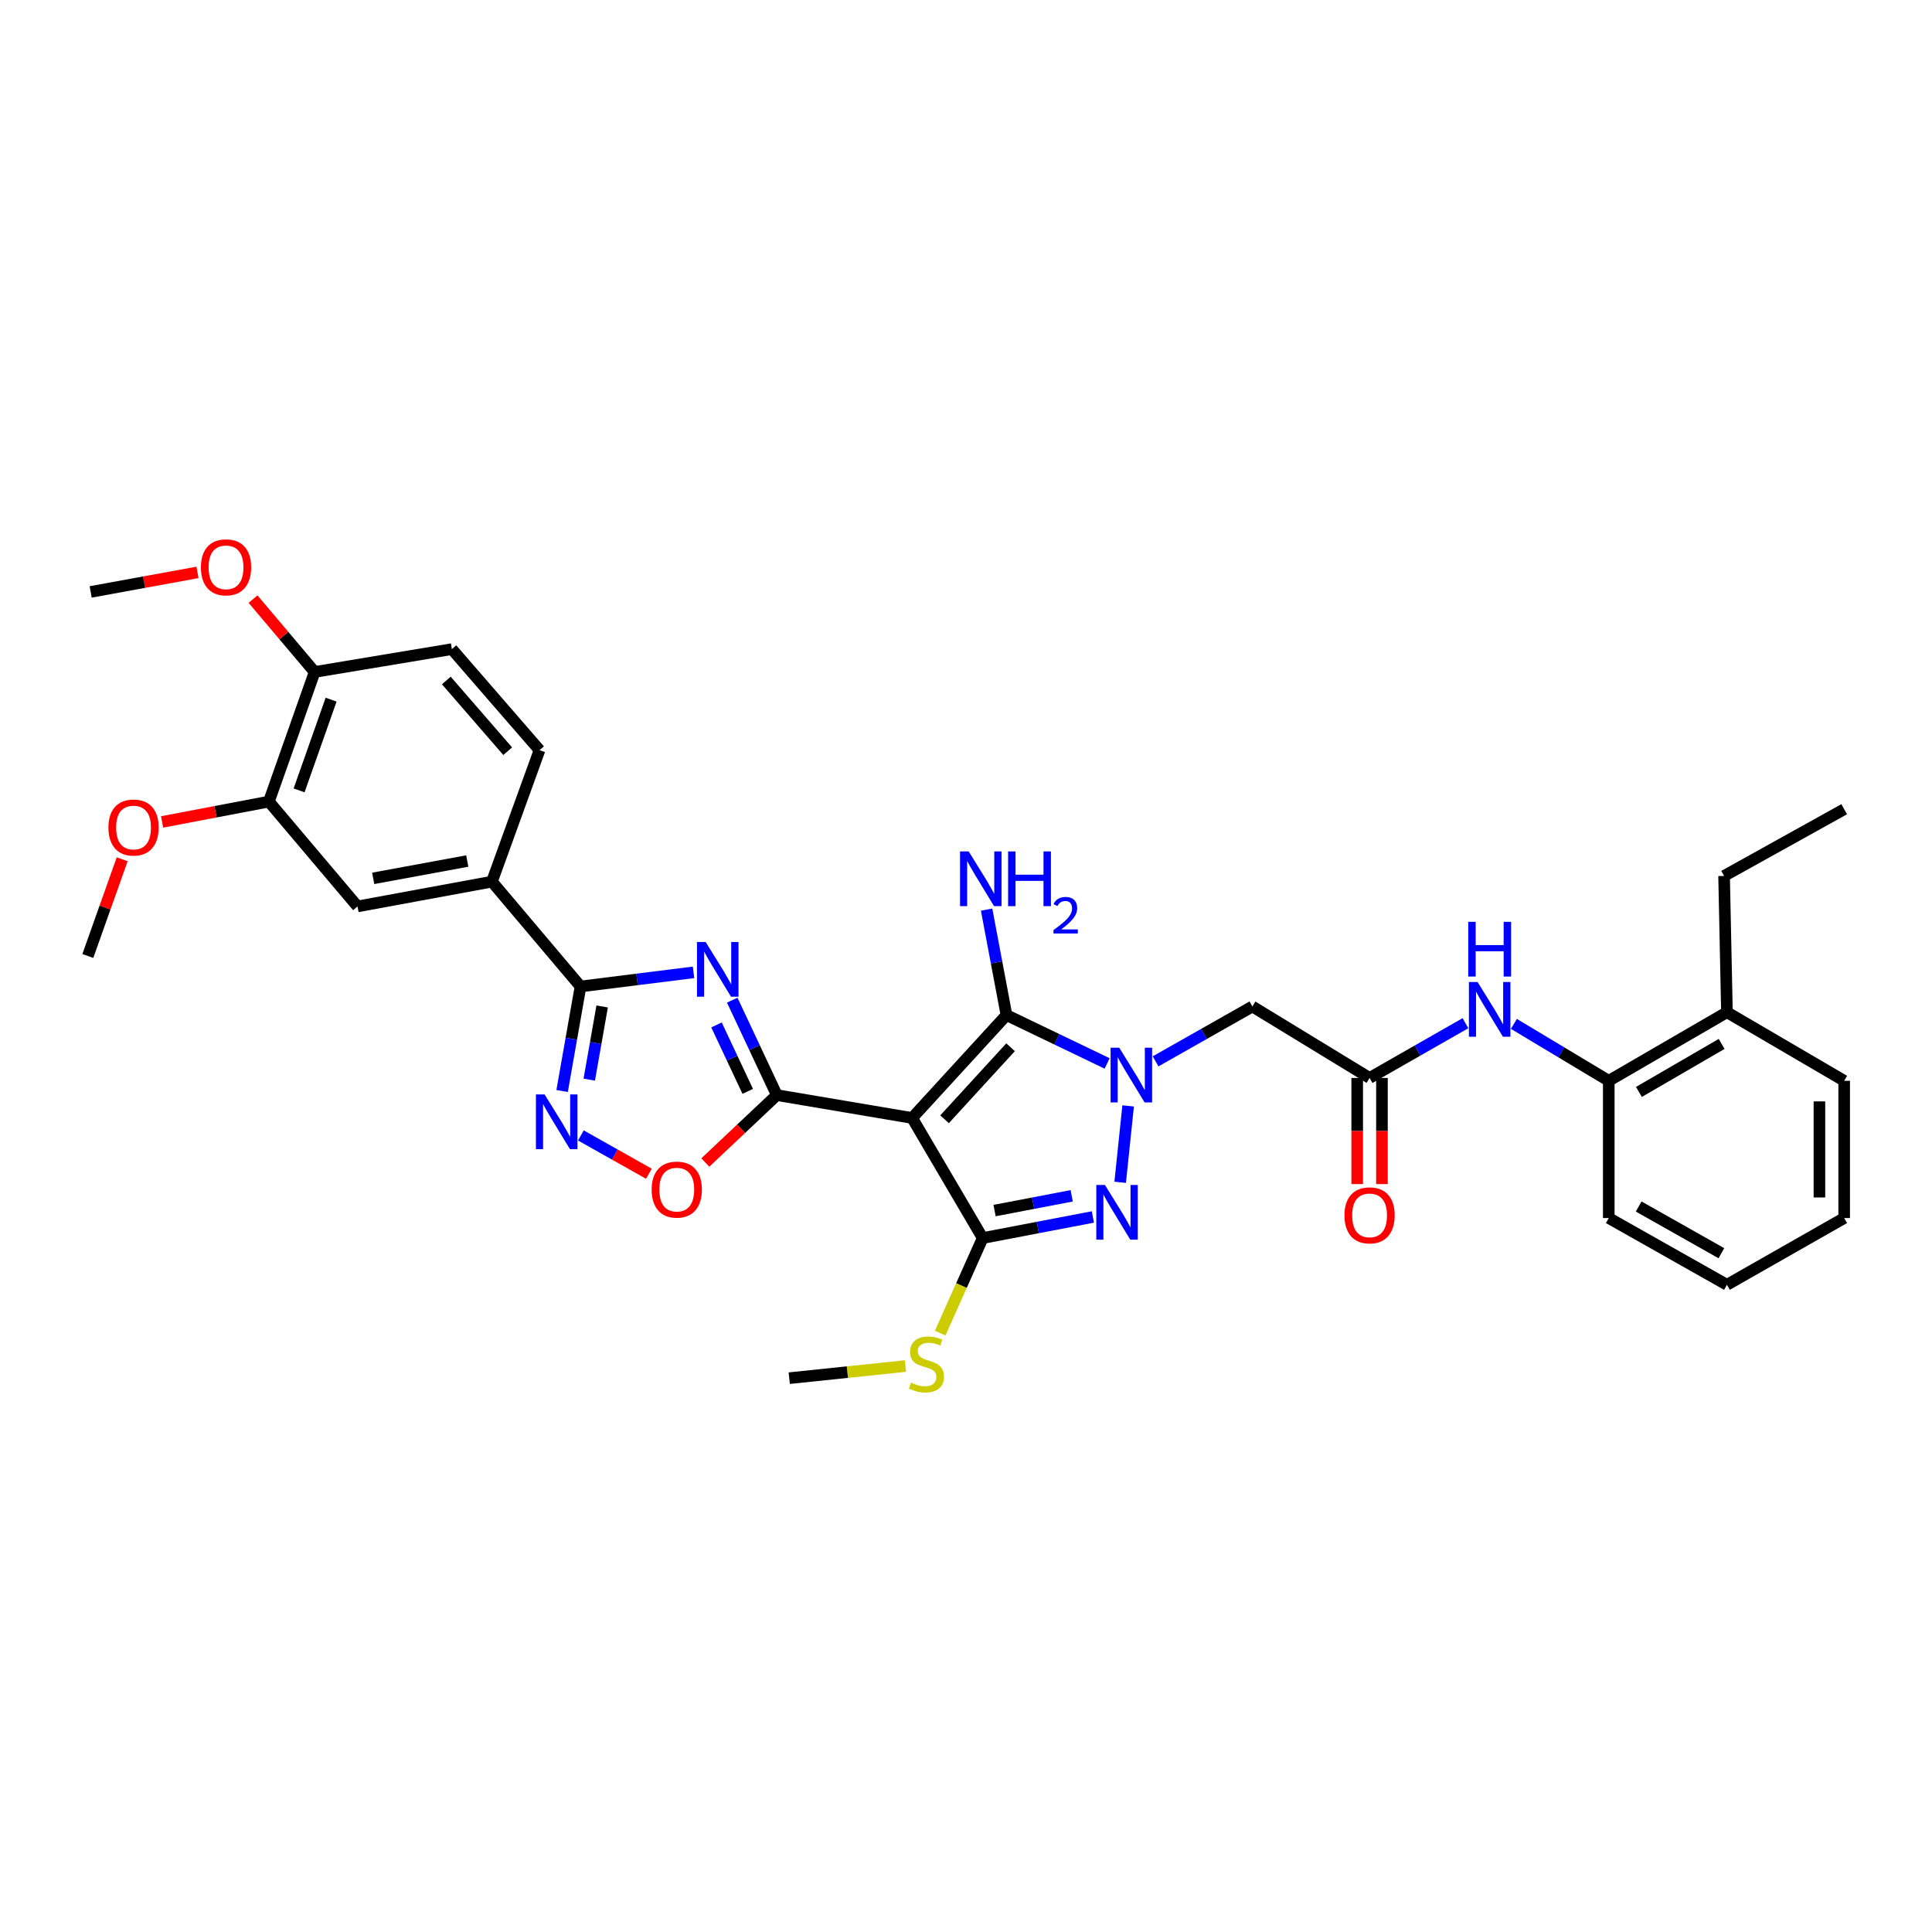 <?xml version='1.0' encoding='iso-8859-1'?>
<svg version='1.1' baseProfile='full'
              xmlns='http://www.w3.org/2000/svg'
                      xmlns:rdkit='http://www.rdkit.org/xml'
                      xmlns:xlink='http://www.w3.org/1999/xlink'
                  xml:space='preserve'
width='1000px' height='1000px' viewBox='0 0 1000 1000'>
<!-- END OF HEADER -->
<rect style='opacity:1.0;fill:#FFFFFF;stroke:none' width='1000' height='1000' x='0' y='0'> </rect>
<path class='bond-1' d='M 472.129,578.666 L 402.086,566.82' style='fill:none;fill-rule:evenodd;stroke:#000000;stroke-width:6px;stroke-linecap:butt;stroke-linejoin:miter;stroke-opacity:1' />
<path class='bond-3' d='M 472.129,578.666 L 520.951,525.402' style='fill:none;fill-rule:evenodd;stroke:#000000;stroke-width:6px;stroke-linecap:butt;stroke-linejoin:miter;stroke-opacity:1' />
<path class='bond-3' d='M 488.899,579.335 L 523.074,542.05' style='fill:none;fill-rule:evenodd;stroke:#000000;stroke-width:6px;stroke-linecap:butt;stroke-linejoin:miter;stroke-opacity:1' />
<path class='bond-4' d='M 472.129,578.666 L 508.635,640.815' style='fill:none;fill-rule:evenodd;stroke:#000000;stroke-width:6px;stroke-linecap:butt;stroke-linejoin:miter;stroke-opacity:1' />
<path class='bond-0' d='M 573.051,550.439 L 547.001,537.921' style='fill:none;fill-rule:evenodd;stroke:#0000FF;stroke-width:6px;stroke-linecap:butt;stroke-linejoin:miter;stroke-opacity:1' />
<path class='bond-0' d='M 547.001,537.921 L 520.951,525.402' style='fill:none;fill-rule:evenodd;stroke:#000000;stroke-width:6px;stroke-linecap:butt;stroke-linejoin:miter;stroke-opacity:1' />
<path class='bond-9' d='M 598.125,549.355 L 623.181,535.154' style='fill:none;fill-rule:evenodd;stroke:#0000FF;stroke-width:6px;stroke-linecap:butt;stroke-linejoin:miter;stroke-opacity:1' />
<path class='bond-9' d='M 623.181,535.154 L 648.238,520.953' style='fill:none;fill-rule:evenodd;stroke:#000000;stroke-width:6px;stroke-linecap:butt;stroke-linejoin:miter;stroke-opacity:1' />
<path class='bond-34' d='M 583.922,572.408 L 579.8,611.957' style='fill:none;fill-rule:evenodd;stroke:#0000FF;stroke-width:6px;stroke-linecap:butt;stroke-linejoin:miter;stroke-opacity:1' />
<path class='bond-2' d='M 402.086,566.82 L 390.543,542.251' style='fill:none;fill-rule:evenodd;stroke:#000000;stroke-width:6px;stroke-linecap:butt;stroke-linejoin:miter;stroke-opacity:1' />
<path class='bond-2' d='M 390.543,542.251 L 379,517.683' style='fill:none;fill-rule:evenodd;stroke:#0000FF;stroke-width:6px;stroke-linecap:butt;stroke-linejoin:miter;stroke-opacity:1' />
<path class='bond-2' d='M 387.025,564.899 L 378.945,547.7' style='fill:none;fill-rule:evenodd;stroke:#000000;stroke-width:6px;stroke-linecap:butt;stroke-linejoin:miter;stroke-opacity:1' />
<path class='bond-2' d='M 378.945,547.7 L 370.865,530.502' style='fill:none;fill-rule:evenodd;stroke:#0000FF;stroke-width:6px;stroke-linecap:butt;stroke-linejoin:miter;stroke-opacity:1' />
<path class='bond-8' d='M 402.086,566.82 L 383.58,584.27' style='fill:none;fill-rule:evenodd;stroke:#000000;stroke-width:6px;stroke-linecap:butt;stroke-linejoin:miter;stroke-opacity:1' />
<path class='bond-8' d='M 383.58,584.27 L 365.075,601.72' style='fill:none;fill-rule:evenodd;stroke:#FF0000;stroke-width:6px;stroke-linecap:butt;stroke-linejoin:miter;stroke-opacity:1' />
<path class='bond-6' d='M 358.974,503.291 L 329.729,506.946' style='fill:none;fill-rule:evenodd;stroke:#0000FF;stroke-width:6px;stroke-linecap:butt;stroke-linejoin:miter;stroke-opacity:1' />
<path class='bond-6' d='M 329.729,506.946 L 300.484,510.602' style='fill:none;fill-rule:evenodd;stroke:#000000;stroke-width:6px;stroke-linecap:butt;stroke-linejoin:miter;stroke-opacity:1' />
<path class='bond-18' d='M 520.951,525.402 L 515.806,498.109' style='fill:none;fill-rule:evenodd;stroke:#000000;stroke-width:6px;stroke-linecap:butt;stroke-linejoin:miter;stroke-opacity:1' />
<path class='bond-18' d='M 515.806,498.109 L 510.661,470.815' style='fill:none;fill-rule:evenodd;stroke:#0000FF;stroke-width:6px;stroke-linecap:butt;stroke-linejoin:miter;stroke-opacity:1' />
<path class='bond-5' d='M 508.635,640.815 L 537.153,635.356' style='fill:none;fill-rule:evenodd;stroke:#000000;stroke-width:6px;stroke-linecap:butt;stroke-linejoin:miter;stroke-opacity:1' />
<path class='bond-5' d='M 537.153,635.356 L 565.67,629.897' style='fill:none;fill-rule:evenodd;stroke:#0000FF;stroke-width:6px;stroke-linecap:butt;stroke-linejoin:miter;stroke-opacity:1' />
<path class='bond-5' d='M 514.781,626.591 L 534.744,622.77' style='fill:none;fill-rule:evenodd;stroke:#000000;stroke-width:6px;stroke-linecap:butt;stroke-linejoin:miter;stroke-opacity:1' />
<path class='bond-5' d='M 534.744,622.77 L 554.706,618.949' style='fill:none;fill-rule:evenodd;stroke:#0000FF;stroke-width:6px;stroke-linecap:butt;stroke-linejoin:miter;stroke-opacity:1' />
<path class='bond-16' d='M 508.635,640.815 L 497.638,665.418' style='fill:none;fill-rule:evenodd;stroke:#000000;stroke-width:6px;stroke-linecap:butt;stroke-linejoin:miter;stroke-opacity:1' />
<path class='bond-16' d='M 497.638,665.418 L 486.641,690.022' style='fill:none;fill-rule:evenodd;stroke:#CCCC00;stroke-width:6px;stroke-linecap:butt;stroke-linejoin:miter;stroke-opacity:1' />
<path class='bond-11' d='M 300.484,510.602 L 254.617,456.341' style='fill:none;fill-rule:evenodd;stroke:#000000;stroke-width:6px;stroke-linecap:butt;stroke-linejoin:miter;stroke-opacity:1' />
<path class='bond-35' d='M 300.484,510.602 L 295.716,537.655' style='fill:none;fill-rule:evenodd;stroke:#000000;stroke-width:6px;stroke-linecap:butt;stroke-linejoin:miter;stroke-opacity:1' />
<path class='bond-35' d='M 295.716,537.655 L 290.949,564.707' style='fill:none;fill-rule:evenodd;stroke:#0000FF;stroke-width:6px;stroke-linecap:butt;stroke-linejoin:miter;stroke-opacity:1' />
<path class='bond-35' d='M 311.673,520.942 L 308.336,539.879' style='fill:none;fill-rule:evenodd;stroke:#000000;stroke-width:6px;stroke-linecap:butt;stroke-linejoin:miter;stroke-opacity:1' />
<path class='bond-35' d='M 308.336,539.879 L 304.999,558.815' style='fill:none;fill-rule:evenodd;stroke:#0000FF;stroke-width:6px;stroke-linecap:butt;stroke-linejoin:miter;stroke-opacity:1' />
<path class='bond-7' d='M 300.663,587.7 L 318.267,597.616' style='fill:none;fill-rule:evenodd;stroke:#0000FF;stroke-width:6px;stroke-linecap:butt;stroke-linejoin:miter;stroke-opacity:1' />
<path class='bond-7' d='M 318.267,597.616 L 335.871,607.532' style='fill:none;fill-rule:evenodd;stroke:#FF0000;stroke-width:6px;stroke-linecap:butt;stroke-linejoin:miter;stroke-opacity:1' />
<path class='bond-10' d='M 648.238,520.953 L 708.892,557.943' style='fill:none;fill-rule:evenodd;stroke:#000000;stroke-width:6px;stroke-linecap:butt;stroke-linejoin:miter;stroke-opacity:1' />
<path class='bond-12' d='M 708.892,557.943 L 733.705,543.773' style='fill:none;fill-rule:evenodd;stroke:#000000;stroke-width:6px;stroke-linecap:butt;stroke-linejoin:miter;stroke-opacity:1' />
<path class='bond-12' d='M 733.705,543.773 L 758.518,529.603' style='fill:none;fill-rule:evenodd;stroke:#0000FF;stroke-width:6px;stroke-linecap:butt;stroke-linejoin:miter;stroke-opacity:1' />
<path class='bond-19' d='M 702.485,557.943 L 702.485,585.415' style='fill:none;fill-rule:evenodd;stroke:#000000;stroke-width:6px;stroke-linecap:butt;stroke-linejoin:miter;stroke-opacity:1' />
<path class='bond-19' d='M 702.485,585.415 L 702.485,612.887' style='fill:none;fill-rule:evenodd;stroke:#FF0000;stroke-width:6px;stroke-linecap:butt;stroke-linejoin:miter;stroke-opacity:1' />
<path class='bond-19' d='M 715.299,557.943 L 715.299,585.415' style='fill:none;fill-rule:evenodd;stroke:#000000;stroke-width:6px;stroke-linecap:butt;stroke-linejoin:miter;stroke-opacity:1' />
<path class='bond-19' d='M 715.299,585.415 L 715.299,612.887' style='fill:none;fill-rule:evenodd;stroke:#FF0000;stroke-width:6px;stroke-linecap:butt;stroke-linejoin:miter;stroke-opacity:1' />
<path class='bond-13' d='M 254.617,456.341 L 185.057,469.162' style='fill:none;fill-rule:evenodd;stroke:#000000;stroke-width:6px;stroke-linecap:butt;stroke-linejoin:miter;stroke-opacity:1' />
<path class='bond-13' d='M 241.86,445.663 L 193.168,454.637' style='fill:none;fill-rule:evenodd;stroke:#000000;stroke-width:6px;stroke-linecap:butt;stroke-linejoin:miter;stroke-opacity:1' />
<path class='bond-20' d='M 254.617,456.341 L 279.262,388.27' style='fill:none;fill-rule:evenodd;stroke:#000000;stroke-width:6px;stroke-linecap:butt;stroke-linejoin:miter;stroke-opacity:1' />
<path class='bond-15' d='M 783.584,529.967 L 808.141,544.695' style='fill:none;fill-rule:evenodd;stroke:#0000FF;stroke-width:6px;stroke-linecap:butt;stroke-linejoin:miter;stroke-opacity:1' />
<path class='bond-15' d='M 808.141,544.695 L 832.697,559.424' style='fill:none;fill-rule:evenodd;stroke:#000000;stroke-width:6px;stroke-linecap:butt;stroke-linejoin:miter;stroke-opacity:1' />
<path class='bond-14' d='M 185.057,469.162 L 139.176,414.902' style='fill:none;fill-rule:evenodd;stroke:#000000;stroke-width:6px;stroke-linecap:butt;stroke-linejoin:miter;stroke-opacity:1' />
<path class='bond-23' d='M 139.176,414.902 L 111.538,420.165' style='fill:none;fill-rule:evenodd;stroke:#000000;stroke-width:6px;stroke-linecap:butt;stroke-linejoin:miter;stroke-opacity:1' />
<path class='bond-23' d='M 111.538,420.165 L 83.901,425.428' style='fill:none;fill-rule:evenodd;stroke:#FF0000;stroke-width:6px;stroke-linecap:butt;stroke-linejoin:miter;stroke-opacity:1' />
<path class='bond-36' d='M 139.176,414.902 L 162.853,347.813' style='fill:none;fill-rule:evenodd;stroke:#000000;stroke-width:6px;stroke-linecap:butt;stroke-linejoin:miter;stroke-opacity:1' />
<path class='bond-36' d='M 154.811,409.103 L 171.385,362.141' style='fill:none;fill-rule:evenodd;stroke:#000000;stroke-width:6px;stroke-linecap:butt;stroke-linejoin:miter;stroke-opacity:1' />
<path class='bond-21' d='M 832.697,559.424 L 893.863,523.921' style='fill:none;fill-rule:evenodd;stroke:#000000;stroke-width:6px;stroke-linecap:butt;stroke-linejoin:miter;stroke-opacity:1' />
<path class='bond-21' d='M 848.305,565.181 L 891.121,540.329' style='fill:none;fill-rule:evenodd;stroke:#000000;stroke-width:6px;stroke-linecap:butt;stroke-linejoin:miter;stroke-opacity:1' />
<path class='bond-25' d='M 832.697,559.424 L 832.697,630.457' style='fill:none;fill-rule:evenodd;stroke:#000000;stroke-width:6px;stroke-linecap:butt;stroke-linejoin:miter;stroke-opacity:1' />
<path class='bond-28' d='M 468.668,707.059 L 438.587,710.201' style='fill:none;fill-rule:evenodd;stroke:#CCCC00;stroke-width:6px;stroke-linecap:butt;stroke-linejoin:miter;stroke-opacity:1' />
<path class='bond-28' d='M 438.587,710.201 L 408.507,713.343' style='fill:none;fill-rule:evenodd;stroke:#000000;stroke-width:6px;stroke-linecap:butt;stroke-linejoin:miter;stroke-opacity:1' />
<path class='bond-17' d='M 162.853,347.813 L 233.893,335.981' style='fill:none;fill-rule:evenodd;stroke:#000000;stroke-width:6px;stroke-linecap:butt;stroke-linejoin:miter;stroke-opacity:1' />
<path class='bond-24' d='M 162.853,347.813 L 146.913,328.957' style='fill:none;fill-rule:evenodd;stroke:#000000;stroke-width:6px;stroke-linecap:butt;stroke-linejoin:miter;stroke-opacity:1' />
<path class='bond-24' d='M 146.913,328.957 L 130.972,310.102' style='fill:none;fill-rule:evenodd;stroke:#FF0000;stroke-width:6px;stroke-linecap:butt;stroke-linejoin:miter;stroke-opacity:1' />
<path class='bond-22' d='M 279.262,388.27 L 233.893,335.981' style='fill:none;fill-rule:evenodd;stroke:#000000;stroke-width:6px;stroke-linecap:butt;stroke-linejoin:miter;stroke-opacity:1' />
<path class='bond-22' d='M 262.778,388.824 L 231.02,352.222' style='fill:none;fill-rule:evenodd;stroke:#000000;stroke-width:6px;stroke-linecap:butt;stroke-linejoin:miter;stroke-opacity:1' />
<path class='bond-26' d='M 893.863,523.921 L 892.383,453.387' style='fill:none;fill-rule:evenodd;stroke:#000000;stroke-width:6px;stroke-linecap:butt;stroke-linejoin:miter;stroke-opacity:1' />
<path class='bond-27' d='M 893.863,523.921 L 954.545,559.424' style='fill:none;fill-rule:evenodd;stroke:#000000;stroke-width:6px;stroke-linecap:butt;stroke-linejoin:miter;stroke-opacity:1' />
<path class='bond-29' d='M 63.244,444.769 L 54.349,469.794' style='fill:none;fill-rule:evenodd;stroke:#FF0000;stroke-width:6px;stroke-linecap:butt;stroke-linejoin:miter;stroke-opacity:1' />
<path class='bond-29' d='M 54.349,469.794 L 45.455,494.819' style='fill:none;fill-rule:evenodd;stroke:#000000;stroke-width:6px;stroke-linecap:butt;stroke-linejoin:miter;stroke-opacity:1' />
<path class='bond-30' d='M 102.212,296.27 L 74.574,301.325' style='fill:none;fill-rule:evenodd;stroke:#FF0000;stroke-width:6px;stroke-linecap:butt;stroke-linejoin:miter;stroke-opacity:1' />
<path class='bond-30' d='M 74.574,301.325 L 46.935,306.38' style='fill:none;fill-rule:evenodd;stroke:#000000;stroke-width:6px;stroke-linecap:butt;stroke-linejoin:miter;stroke-opacity:1' />
<path class='bond-32' d='M 832.697,630.457 L 893.863,665.005' style='fill:none;fill-rule:evenodd;stroke:#000000;stroke-width:6px;stroke-linecap:butt;stroke-linejoin:miter;stroke-opacity:1' />
<path class='bond-32' d='M 848.174,624.482 L 890.991,648.665' style='fill:none;fill-rule:evenodd;stroke:#000000;stroke-width:6px;stroke-linecap:butt;stroke-linejoin:miter;stroke-opacity:1' />
<path class='bond-31' d='M 892.383,453.387 L 954.545,418.853' style='fill:none;fill-rule:evenodd;stroke:#000000;stroke-width:6px;stroke-linecap:butt;stroke-linejoin:miter;stroke-opacity:1' />
<path class='bond-37' d='M 954.545,559.424 L 954.545,630.457' style='fill:none;fill-rule:evenodd;stroke:#000000;stroke-width:6px;stroke-linecap:butt;stroke-linejoin:miter;stroke-opacity:1' />
<path class='bond-37' d='M 941.731,570.079 L 941.731,619.802' style='fill:none;fill-rule:evenodd;stroke:#000000;stroke-width:6px;stroke-linecap:butt;stroke-linejoin:miter;stroke-opacity:1' />
<path class='bond-33' d='M 893.863,665.005 L 954.545,630.457' style='fill:none;fill-rule:evenodd;stroke:#000000;stroke-width:6px;stroke-linecap:butt;stroke-linejoin:miter;stroke-opacity:1' />
<path  class='atom-1' d='M 579.324 542.302
L 588.604 557.302
Q 589.524 558.782, 591.004 561.462
Q 592.484 564.142, 592.564 564.302
L 592.564 542.302
L 596.324 542.302
L 596.324 570.622
L 592.444 570.622
L 582.484 554.222
Q 581.324 552.302, 580.084 550.102
Q 578.884 547.902, 578.524 547.222
L 578.524 570.622
L 574.844 570.622
L 574.844 542.302
L 579.324 542.302
' fill='#0000FF'/>
<path  class='atom-3' d='M 365.243 487.565
L 374.523 502.565
Q 375.443 504.045, 376.923 506.725
Q 378.403 509.405, 378.483 509.565
L 378.483 487.565
L 382.243 487.565
L 382.243 515.885
L 378.363 515.885
L 368.403 499.485
Q 367.243 497.565, 366.003 495.365
Q 364.803 493.165, 364.443 492.485
L 364.443 515.885
L 360.763 515.885
L 360.763 487.565
L 365.243 487.565
' fill='#0000FF'/>
<path  class='atom-6' d='M 571.92 613.342
L 581.2 628.342
Q 582.12 629.822, 583.6 632.502
Q 585.08 635.182, 585.16 635.342
L 585.16 613.342
L 588.92 613.342
L 588.92 641.662
L 585.04 641.662
L 575.08 625.262
Q 573.92 623.342, 572.68 621.142
Q 571.48 618.942, 571.12 618.262
L 571.12 641.662
L 567.44 641.662
L 567.44 613.342
L 571.92 613.342
' fill='#0000FF'/>
<path  class='atom-8' d='M 281.88 566.485
L 291.16 581.485
Q 292.08 582.965, 293.56 585.645
Q 295.04 588.325, 295.12 588.485
L 295.12 566.485
L 298.88 566.485
L 298.88 594.805
L 295 594.805
L 285.04 578.405
Q 283.88 576.485, 282.64 574.285
Q 281.44 572.085, 281.08 571.405
L 281.08 594.805
L 277.4 594.805
L 277.4 566.485
L 281.88 566.485
' fill='#0000FF'/>
<path  class='atom-9' d='M 337.295 615.736
Q 337.295 608.936, 340.655 605.136
Q 344.015 601.336, 350.295 601.336
Q 356.575 601.336, 359.935 605.136
Q 363.295 608.936, 363.295 615.736
Q 363.295 622.616, 359.895 626.536
Q 356.495 630.416, 350.295 630.416
Q 344.055 630.416, 340.655 626.536
Q 337.295 622.656, 337.295 615.736
M 350.295 627.216
Q 354.615 627.216, 356.935 624.336
Q 359.295 621.416, 359.295 615.736
Q 359.295 610.176, 356.935 607.376
Q 354.615 604.536, 350.295 604.536
Q 345.975 604.536, 343.615 607.336
Q 341.295 610.136, 341.295 615.736
Q 341.295 621.456, 343.615 624.336
Q 345.975 627.216, 350.295 627.216
' fill='#FF0000'/>
<path  class='atom-13' d='M 764.787 508.288
L 774.067 523.288
Q 774.987 524.768, 776.467 527.448
Q 777.947 530.128, 778.027 530.288
L 778.027 508.288
L 781.787 508.288
L 781.787 536.608
L 777.907 536.608
L 767.947 520.208
Q 766.787 518.288, 765.547 516.088
Q 764.347 513.888, 763.987 513.208
L 763.987 536.608
L 760.307 536.608
L 760.307 508.288
L 764.787 508.288
' fill='#0000FF'/>
<path  class='atom-13' d='M 759.967 477.136
L 763.807 477.136
L 763.807 489.176
L 778.287 489.176
L 778.287 477.136
L 782.127 477.136
L 782.127 505.456
L 778.287 505.456
L 778.287 492.376
L 763.807 492.376
L 763.807 505.456
L 759.967 505.456
L 759.967 477.136
' fill='#0000FF'/>
<path  class='atom-17' d='M 471.533 715.645
Q 471.853 715.765, 473.173 716.325
Q 474.493 716.885, 475.933 717.245
Q 477.413 717.565, 478.853 717.565
Q 481.533 717.565, 483.093 716.285
Q 484.653 714.965, 484.653 712.685
Q 484.653 711.125, 483.853 710.165
Q 483.093 709.205, 481.893 708.685
Q 480.693 708.165, 478.693 707.565
Q 476.173 706.805, 474.653 706.085
Q 473.173 705.365, 472.093 703.845
Q 471.053 702.325, 471.053 699.765
Q 471.053 696.205, 473.453 694.005
Q 475.893 691.805, 480.693 691.805
Q 483.973 691.805, 487.693 693.365
L 486.773 696.445
Q 483.373 695.045, 480.813 695.045
Q 478.053 695.045, 476.533 696.205
Q 475.013 697.325, 475.053 699.285
Q 475.053 700.805, 475.813 701.725
Q 476.613 702.645, 477.733 703.165
Q 478.893 703.685, 480.813 704.285
Q 483.373 705.085, 484.893 705.885
Q 486.413 706.685, 487.493 708.325
Q 488.613 709.925, 488.613 712.685
Q 488.613 716.605, 485.973 718.725
Q 483.373 720.805, 479.013 720.805
Q 476.493 720.805, 474.573 720.245
Q 472.693 719.725, 470.453 718.805
L 471.533 715.645
' fill='#CCCC00'/>
<path  class='atom-19' d='M 501.393 440.7
L 510.673 455.7
Q 511.593 457.18, 513.073 459.86
Q 514.553 462.54, 514.633 462.7
L 514.633 440.7
L 518.393 440.7
L 518.393 469.02
L 514.513 469.02
L 504.553 452.62
Q 503.393 450.7, 502.153 448.5
Q 500.953 446.3, 500.593 445.62
L 500.593 469.02
L 496.913 469.02
L 496.913 440.7
L 501.393 440.7
' fill='#0000FF'/>
<path  class='atom-19' d='M 521.793 440.7
L 525.633 440.7
L 525.633 452.74
L 540.113 452.74
L 540.113 440.7
L 543.953 440.7
L 543.953 469.02
L 540.113 469.02
L 540.113 455.94
L 525.633 455.94
L 525.633 469.02
L 521.793 469.02
L 521.793 440.7
' fill='#0000FF'/>
<path  class='atom-19' d='M 545.326 468.027
Q 546.012 466.258, 547.649 465.281
Q 549.286 464.278, 551.556 464.278
Q 554.381 464.278, 555.965 465.809
Q 557.549 467.34, 557.549 470.06
Q 557.549 472.832, 555.49 475.419
Q 553.457 478.006, 549.233 481.068
L 557.866 481.068
L 557.866 483.18
L 545.273 483.18
L 545.273 481.412
Q 548.758 478.93, 550.817 477.082
Q 552.902 475.234, 553.906 473.571
Q 554.909 471.908, 554.909 470.192
Q 554.909 468.396, 554.011 467.393
Q 553.114 466.39, 551.556 466.39
Q 550.051 466.39, 549.048 466.997
Q 548.045 467.604, 547.332 468.951
L 545.326 468.027
' fill='#0000FF'/>
<path  class='atom-20' d='M 695.892 629.063
Q 695.892 622.263, 699.252 618.463
Q 702.612 614.663, 708.892 614.663
Q 715.172 614.663, 718.532 618.463
Q 721.892 622.263, 721.892 629.063
Q 721.892 635.943, 718.492 639.863
Q 715.092 643.743, 708.892 643.743
Q 702.652 643.743, 699.252 639.863
Q 695.892 635.983, 695.892 629.063
M 708.892 640.543
Q 713.212 640.543, 715.532 637.663
Q 717.892 634.743, 717.892 629.063
Q 717.892 623.503, 715.532 620.703
Q 713.212 617.863, 708.892 617.863
Q 704.572 617.863, 702.212 620.663
Q 699.892 623.463, 699.892 629.063
Q 699.892 634.783, 702.212 637.663
Q 704.572 640.543, 708.892 640.543
' fill='#FF0000'/>
<path  class='atom-24' d='M 56.118 428.323
Q 56.118 421.523, 59.478 417.723
Q 62.838 413.923, 69.118 413.923
Q 75.398 413.923, 78.758 417.723
Q 82.118 421.523, 82.118 428.323
Q 82.118 435.203, 78.718 439.123
Q 75.318 443.003, 69.118 443.003
Q 62.878 443.003, 59.478 439.123
Q 56.118 435.243, 56.118 428.323
M 69.118 439.803
Q 73.438 439.803, 75.758 436.923
Q 78.118 434.003, 78.118 428.323
Q 78.118 422.763, 75.758 419.963
Q 73.438 417.123, 69.118 417.123
Q 64.798 417.123, 62.438 419.923
Q 60.118 422.723, 60.118 428.323
Q 60.118 434.043, 62.438 436.923
Q 64.798 439.803, 69.118 439.803
' fill='#FF0000'/>
<path  class='atom-25' d='M 103.993 293.646
Q 103.993 286.846, 107.353 283.046
Q 110.713 279.246, 116.993 279.246
Q 123.273 279.246, 126.633 283.046
Q 129.993 286.846, 129.993 293.646
Q 129.993 300.526, 126.593 304.446
Q 123.193 308.326, 116.993 308.326
Q 110.753 308.326, 107.353 304.446
Q 103.993 300.566, 103.993 293.646
M 116.993 305.126
Q 121.313 305.126, 123.633 302.246
Q 125.993 299.326, 125.993 293.646
Q 125.993 288.086, 123.633 285.286
Q 121.313 282.446, 116.993 282.446
Q 112.673 282.446, 110.313 285.246
Q 107.993 288.046, 107.993 293.646
Q 107.993 299.366, 110.313 302.246
Q 112.673 305.126, 116.993 305.126
' fill='#FF0000'/>
</svg>

